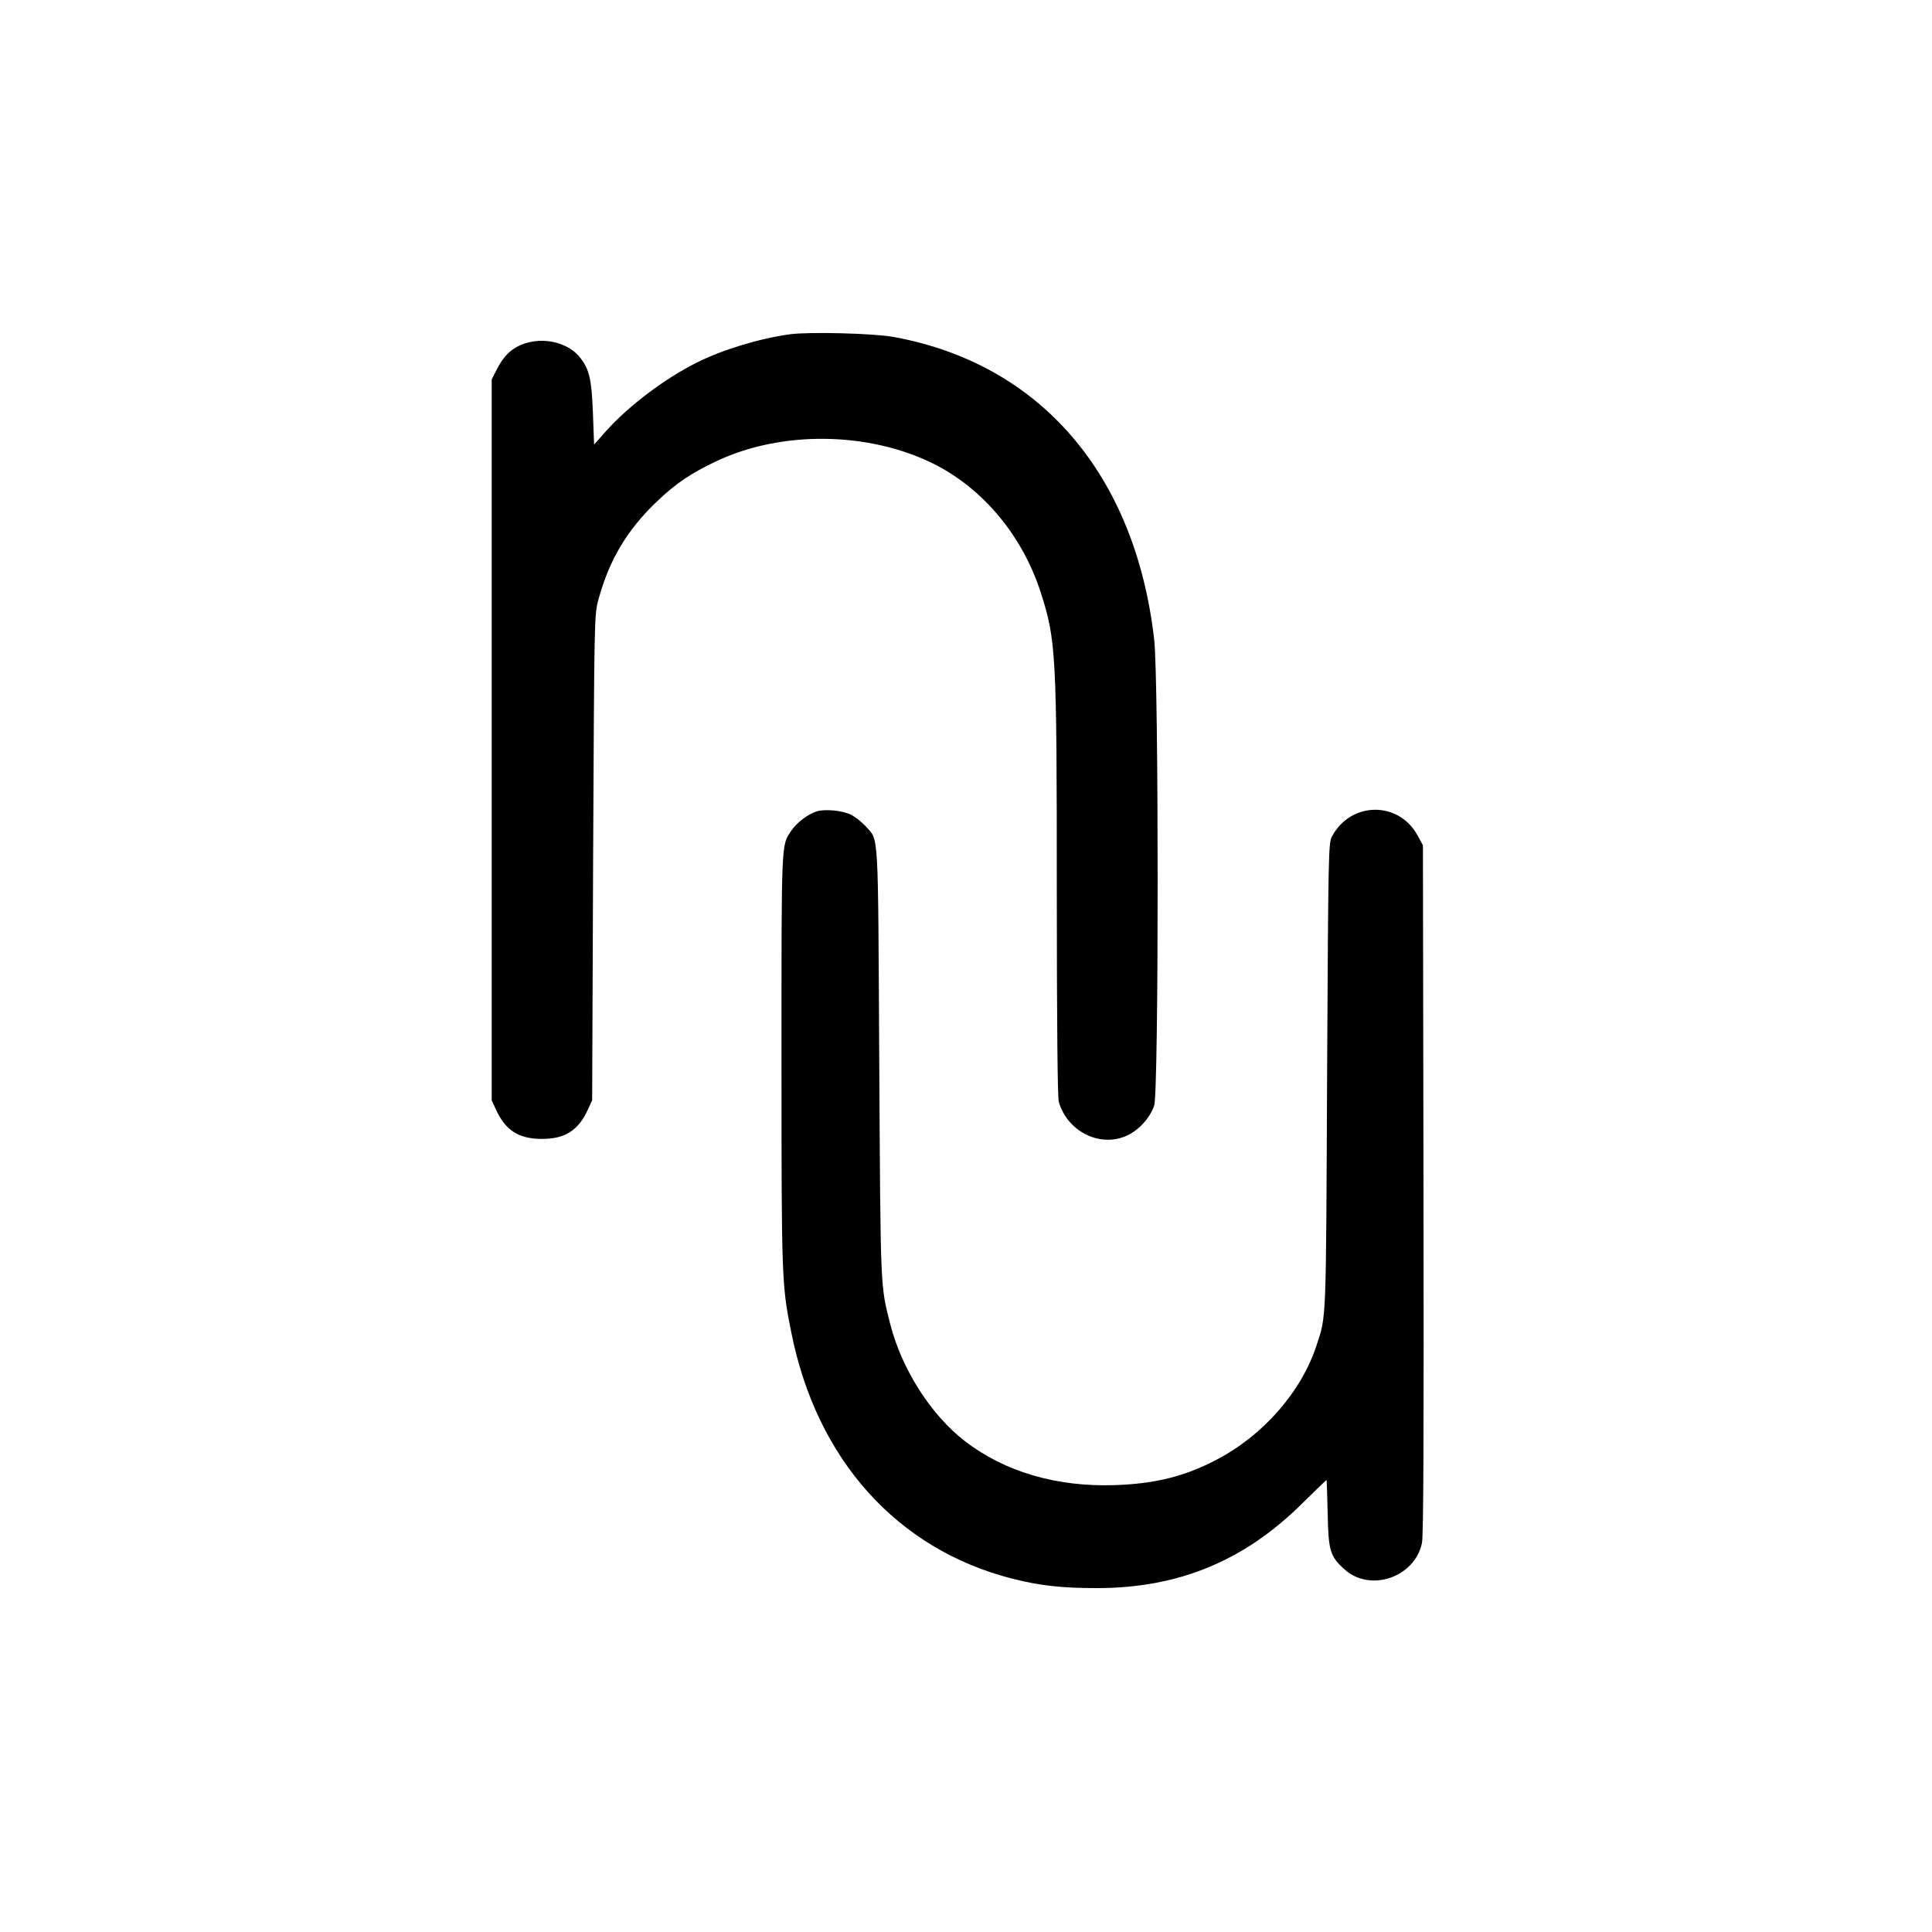 <?xml version="1.0" standalone="no"?>
<!DOCTYPE svg PUBLIC "-//W3C//DTD SVG 20010904//EN"
 "http://www.w3.org/TR/2001/REC-SVG-20010904/DTD/svg10.dtd">
<svg version="1.0" xmlns="http://www.w3.org/2000/svg"
 width="1000pt" height="1000pt" viewBox="0 0 1000 1000"
 preserveAspectRatio="xMidYMid meet">

<g transform="translate(0,1000) scale(0.1,-0.1)"
fill="#000000" stroke="none">
<path d="M4090 8270 c-160 -22 -351 -80 -484 -147 -166 -83 -351 -223 -468
-353 l-63 -71 -6 163 c-7 174 -18 224 -64 284 -77 101 -252 121 -358 40 -26
-19 -53 -55 -72 -91 l-30 -59 0 -1865 0 -1866 23 -50 c49 -106 117 -150 237
-150 120 0 188 44 237 150 l23 50 5 1255 c6 1246 6 1256 27 1335 56 207 149
363 305 511 95 91 174 144 302 205 339 162 793 156 1131 -13 256 -129 459
-374 553 -668 78 -245 82 -312 82 -1540 0 -687 4 -1068 10 -1092 43 -152 209
-238 348 -178 64 27 124 93 146 157 24 69 24 2208 0 2413 -98 856 -591 1428
-1349 1566 -105 19 -436 27 -535 14z"/>
<path d="M4226 5800 c-44 -14 -102 -58 -129 -98 -54 -80 -52 -35 -52 -1187 0
-1141 1 -1165 51 -1413 131 -656 546 -1119 1139 -1272 145 -37 258 -50 442
-50 422 0 762 140 1062 437 69 68 126 123 127 123 1 0 4 -78 6 -172 4 -196 12
-223 87 -291 133 -120 363 -42 401 136 8 37 10 554 8 1832 l-3 1780 -29 53
c-99 178 -346 173 -442 -8 -18 -33 -19 -90 -25 -1240 -6 -1293 -3 -1236 -55
-1395 -79 -240 -277 -466 -520 -592 -163 -85 -316 -123 -524 -130 -301 -10
-570 69 -776 228 -175 135 -325 370 -385 601 -53 209 -51 163 -58 1358 -7
1233 -1 1144 -71 1224 -18 20 -51 46 -73 58 -45 23 -137 32 -181 18z"/>
</g>
</svg>
